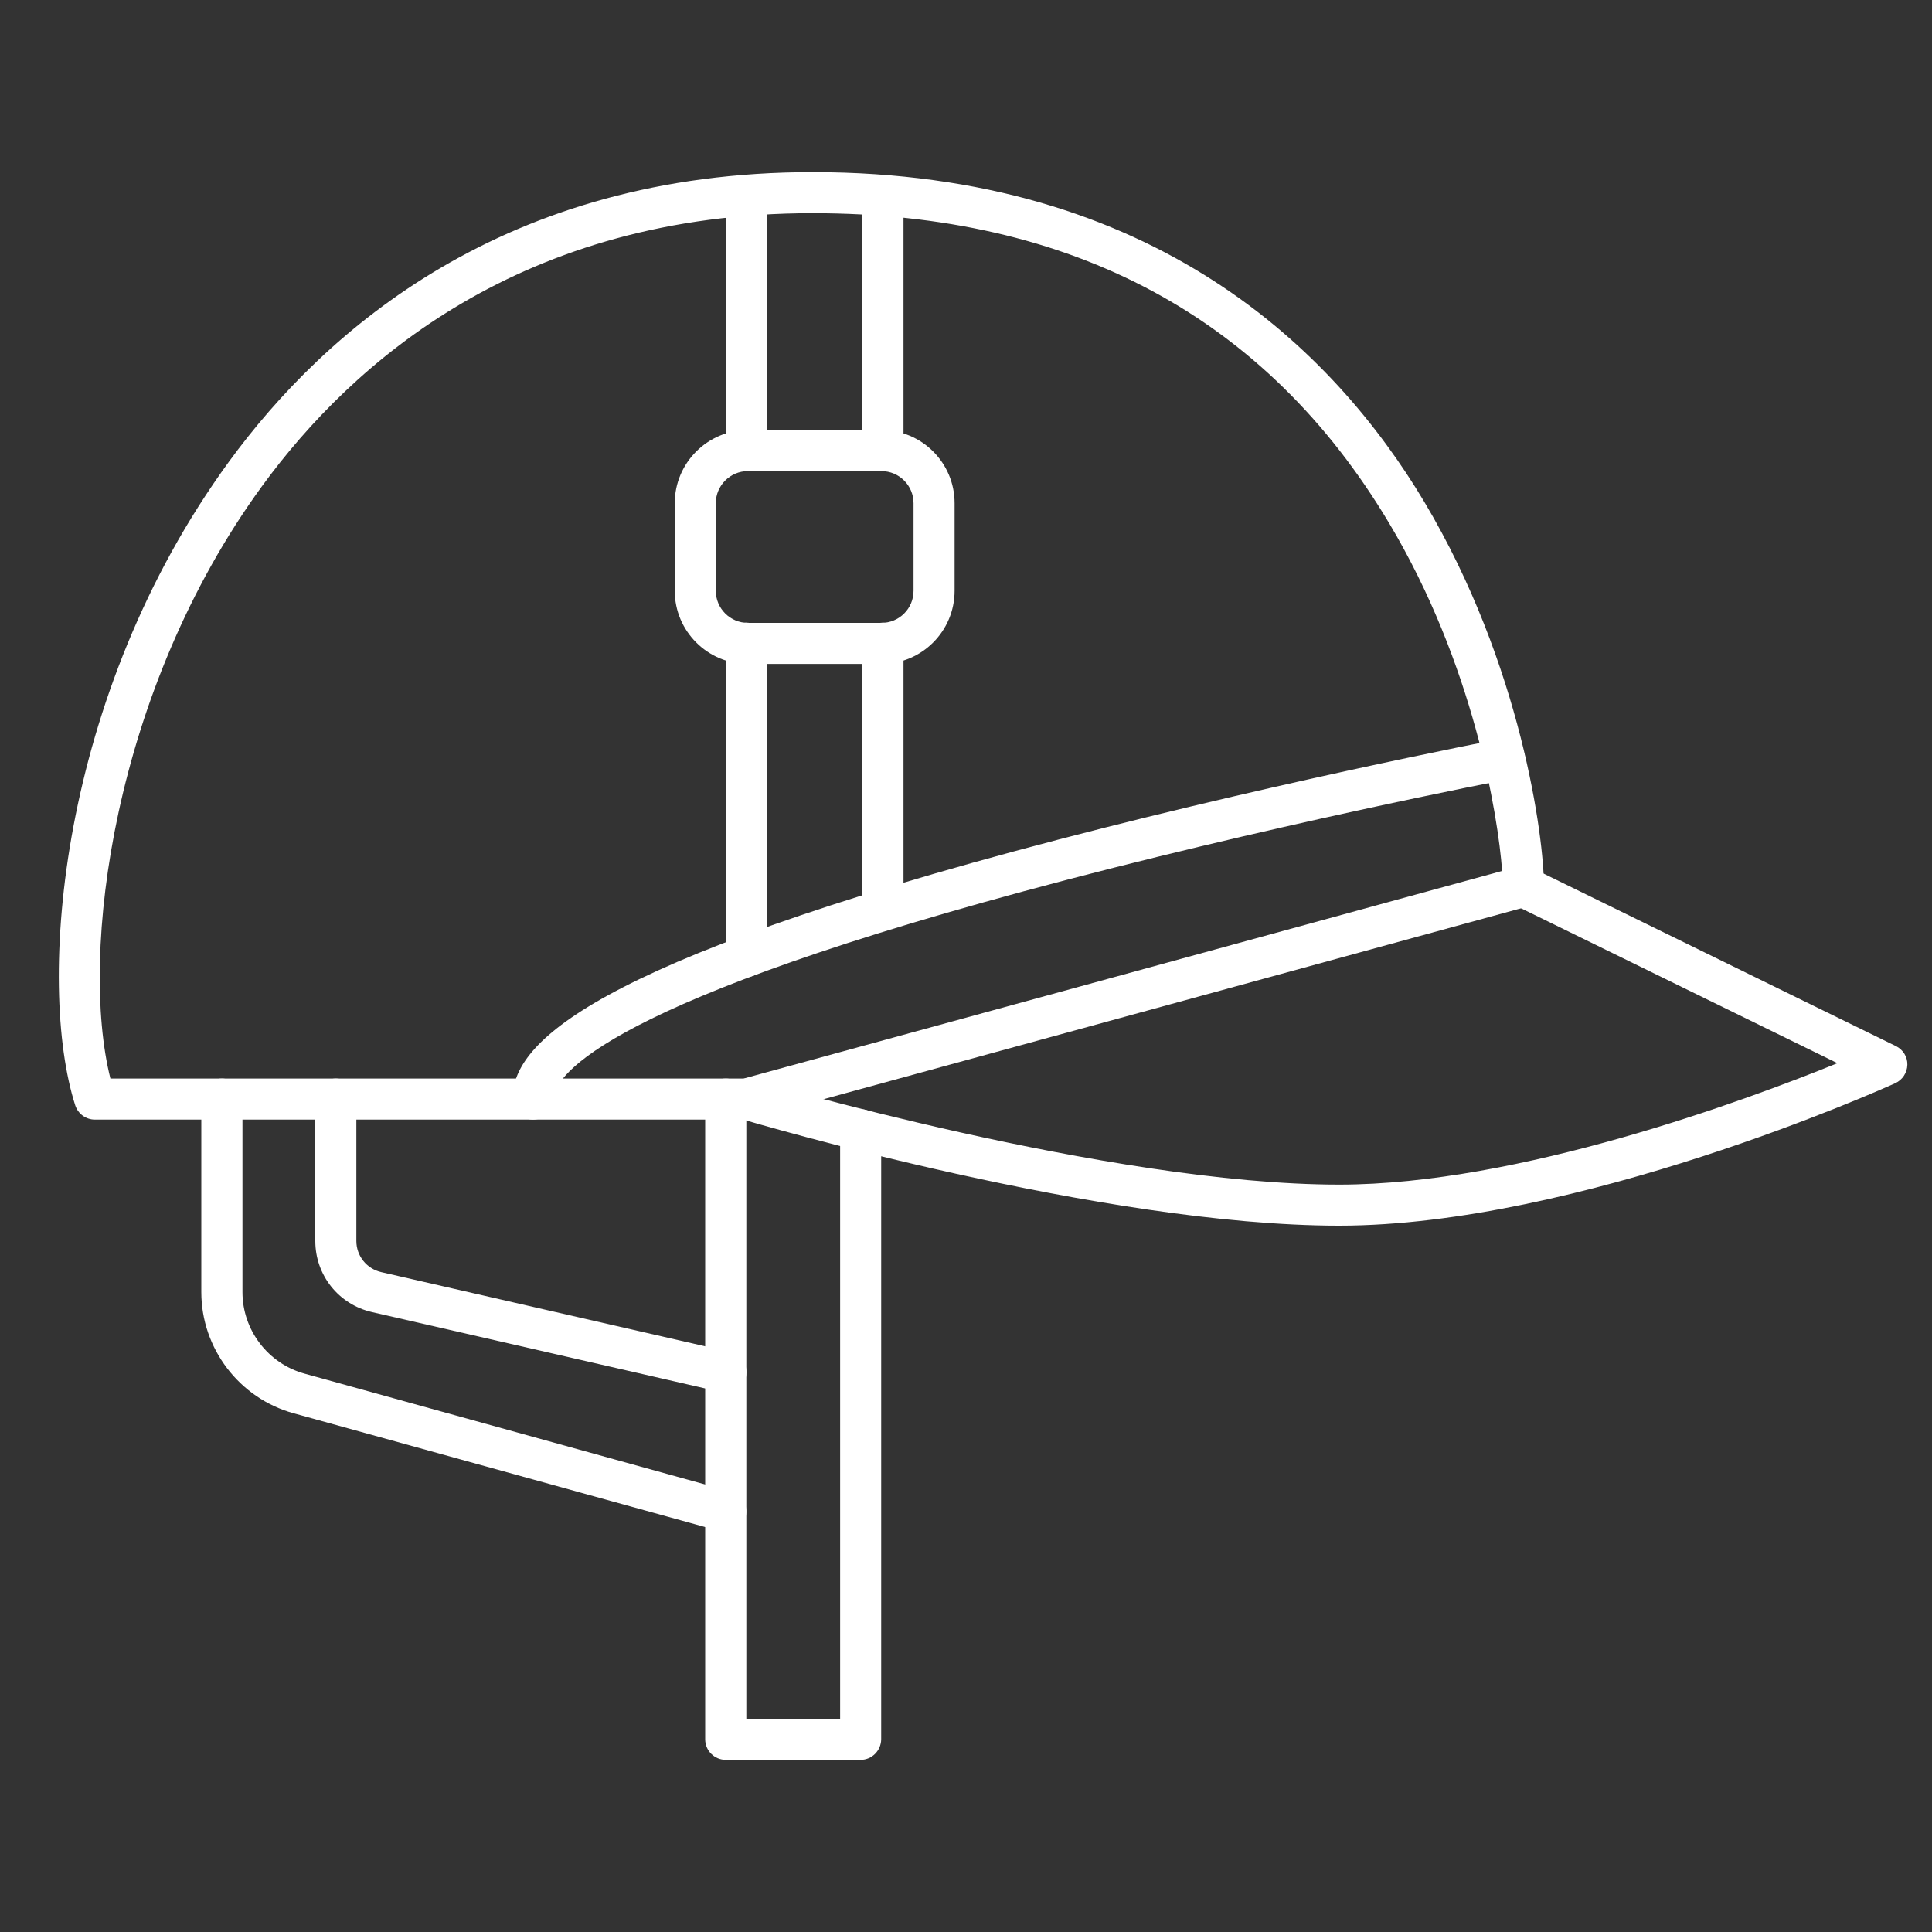 <?xml version="1.0" encoding="utf-8"?>
<!-- Generator: Adobe Illustrator 16.0.3, SVG Export Plug-In . SVG Version: 6.00 Build 0)  -->
<!DOCTYPE svg PUBLIC "-//W3C//DTD SVG 1.1//EN" "http://www.w3.org/Graphics/SVG/1.1/DTD/svg11.dtd">
<svg version="1.1" id="Warstwa_1" xmlns="http://www.w3.org/2000/svg" xmlns:xlink="http://www.w3.org/1999/xlink" x="0px" y="0px"
	 width="20px" height="20px" viewBox="0 0 20 20" enable-background="new 0 0 20 20" xml:space="preserve">
<rect x="0" y="0" width="20" height="20" fill="#333333" stroke="none"/>
<g>
	<path fill="#FFFFFF" d="M7.727,11.59H0.982c-0.093,0-0.174-0.06-0.203-0.147c-0.402-1.256-0.175-4.241,1.59-6.662
		c0.998-1.368,2.857-2.999,6.041-2.999c3.55,0,5.403,1.855,6.333,3.411c1.01,1.693,1.24,3.488,1.24,3.983
		c0,0.096-0.064,0.18-0.158,0.205l-8.042,2.201C7.764,11.588,7.745,11.59,7.727,11.59z M1.143,11.165h6.555l7.852-2.149
		c-0.043-0.58-0.295-2.137-1.172-3.604c-1.27-2.126-3.277-3.205-5.968-3.205c-3.006,0-4.756,1.536-5.697,2.825
		C1.169,7.148,0.819,9.875,1.143,11.165z"/>
	<path fill="#FFFFFF" d="M5.518,11.59c-0.118,0-0.212-0.095-0.212-0.212c0-0.498,0.538-1.305,5.185-2.563
		c2.494-0.675,5.02-1.161,5.045-1.167c0.113-0.022,0.225,0.054,0.248,0.169c0.021,0.115-0.055,0.227-0.168,0.249
		c-0.025,0.005-2.537,0.489-5.017,1.16C6.081,10.45,5.73,11.183,5.73,11.378C5.73,11.495,5.635,11.59,5.518,11.59z"/>
	<path fill="#FFFFFF" d="M13.863,12.688c-2.453,0-6.045-1.062-6.198-1.106c-0.112-0.033-0.176-0.151-0.144-0.264
		c0.033-0.113,0.153-0.177,0.265-0.144c0.037,0.011,3.688,1.089,6.077,1.089c1.859,0,4.209-0.872,5.158-1.257l-3.348-1.639
		c-0.105-0.052-0.148-0.179-0.096-0.285c0.051-0.105,0.178-0.149,0.283-0.097l3.766,1.844c0.074,0.036,0.121,0.111,0.119,0.193
		c-0.002,0.083-0.051,0.157-0.125,0.191C19.488,11.273,16.33,12.688,13.863,12.688z"/>
	<path fill="#FFFFFF" d="M8.909,18.218H7.514c-0.119,0-0.214-0.096-0.214-0.213v-6.627c0-0.118,0.095-0.213,0.214-0.213
		c0.117,0,0.212,0.095,0.212,0.213v6.414h0.971v-6.097c0-0.116,0.095-0.212,0.213-0.212c0.117,0,0.212,0.096,0.212,0.212v6.31
		C9.121,18.122,9.026,18.218,8.909,18.218z"/>
	<path fill="#FFFFFF" d="M7.514,14.416c-0.016,0-0.032-0.001-0.048-0.005l-3.614-0.828c-0.347-0.079-0.588-0.383-0.588-0.737v-1.468
		c0-0.118,0.095-0.213,0.213-0.213c0.117,0,0.212,0.095,0.212,0.213v1.468c0,0.155,0.106,0.288,0.258,0.323l3.615,0.828
		c0.114,0.025,0.185,0.14,0.16,0.254C7.697,14.351,7.611,14.416,7.514,14.416z"/>
	<path fill="#FFFFFF" d="M7.514,15.858c-0.019,0-0.038-0.001-0.058-0.007L3.039,14.63c-0.562-0.155-0.955-0.671-0.955-1.254v-1.998
		c0-0.118,0.095-0.213,0.213-0.213S2.51,11.26,2.51,11.378v1.998c0,0.393,0.265,0.74,0.643,0.844l4.417,1.222
		c0.113,0.031,0.179,0.148,0.148,0.261C7.692,15.797,7.606,15.858,7.514,15.858z"/>
	<g>
		<path fill="#FFFFFF" d="M9.141,9.516c-0.119,0-0.214-0.095-0.214-0.213V6.659c0-0.118,0.095-0.213,0.214-0.213
			c0.117,0,0.212,0.095,0.212,0.213v2.644C9.353,9.421,9.258,9.516,9.141,9.516z"/>
		<path fill="#FFFFFF" d="M9.141,4.878c-0.119,0-0.214-0.096-0.214-0.213V2.022c0-0.117,0.095-0.213,0.214-0.213
			c0.117,0,0.212,0.095,0.212,0.212v2.644C9.353,4.782,9.258,4.878,9.141,4.878z"/>
		<path fill="#FFFFFF" d="M7.726,10.113c-0.117,0-0.212-0.095-0.212-0.212V6.659c0-0.118,0.095-0.213,0.212-0.213
			c0.118,0,0.213,0.095,0.213,0.213v3.242C7.938,10.018,7.843,10.113,7.726,10.113z"/>
		<path fill="#FFFFFF" d="M7.726,4.878c-0.117,0-0.212-0.096-0.212-0.213V2.021c0-0.118,0.095-0.213,0.212-0.213
			c0.118,0,0.213,0.095,0.213,0.213v2.645C7.938,4.782,7.843,4.878,7.726,4.878z"/>
	</g>
	<path fill="#FFFFFF" d="M9.125,6.873H7.742c-0.417,0-0.757-0.34-0.757-0.757V5.209c0-0.417,0.34-0.757,0.757-0.757h1.383
		c0.418,0,0.757,0.339,0.757,0.757v0.907C9.882,6.533,9.543,6.873,9.125,6.873z M7.742,4.877c-0.183,0-0.332,0.149-0.332,0.332
		v0.907c0,0.183,0.149,0.332,0.332,0.332h1.383c0.183,0,0.332-0.148,0.332-0.332V5.209c0-0.183-0.149-0.332-0.332-0.332H7.742z"/>
</g>
</svg>
